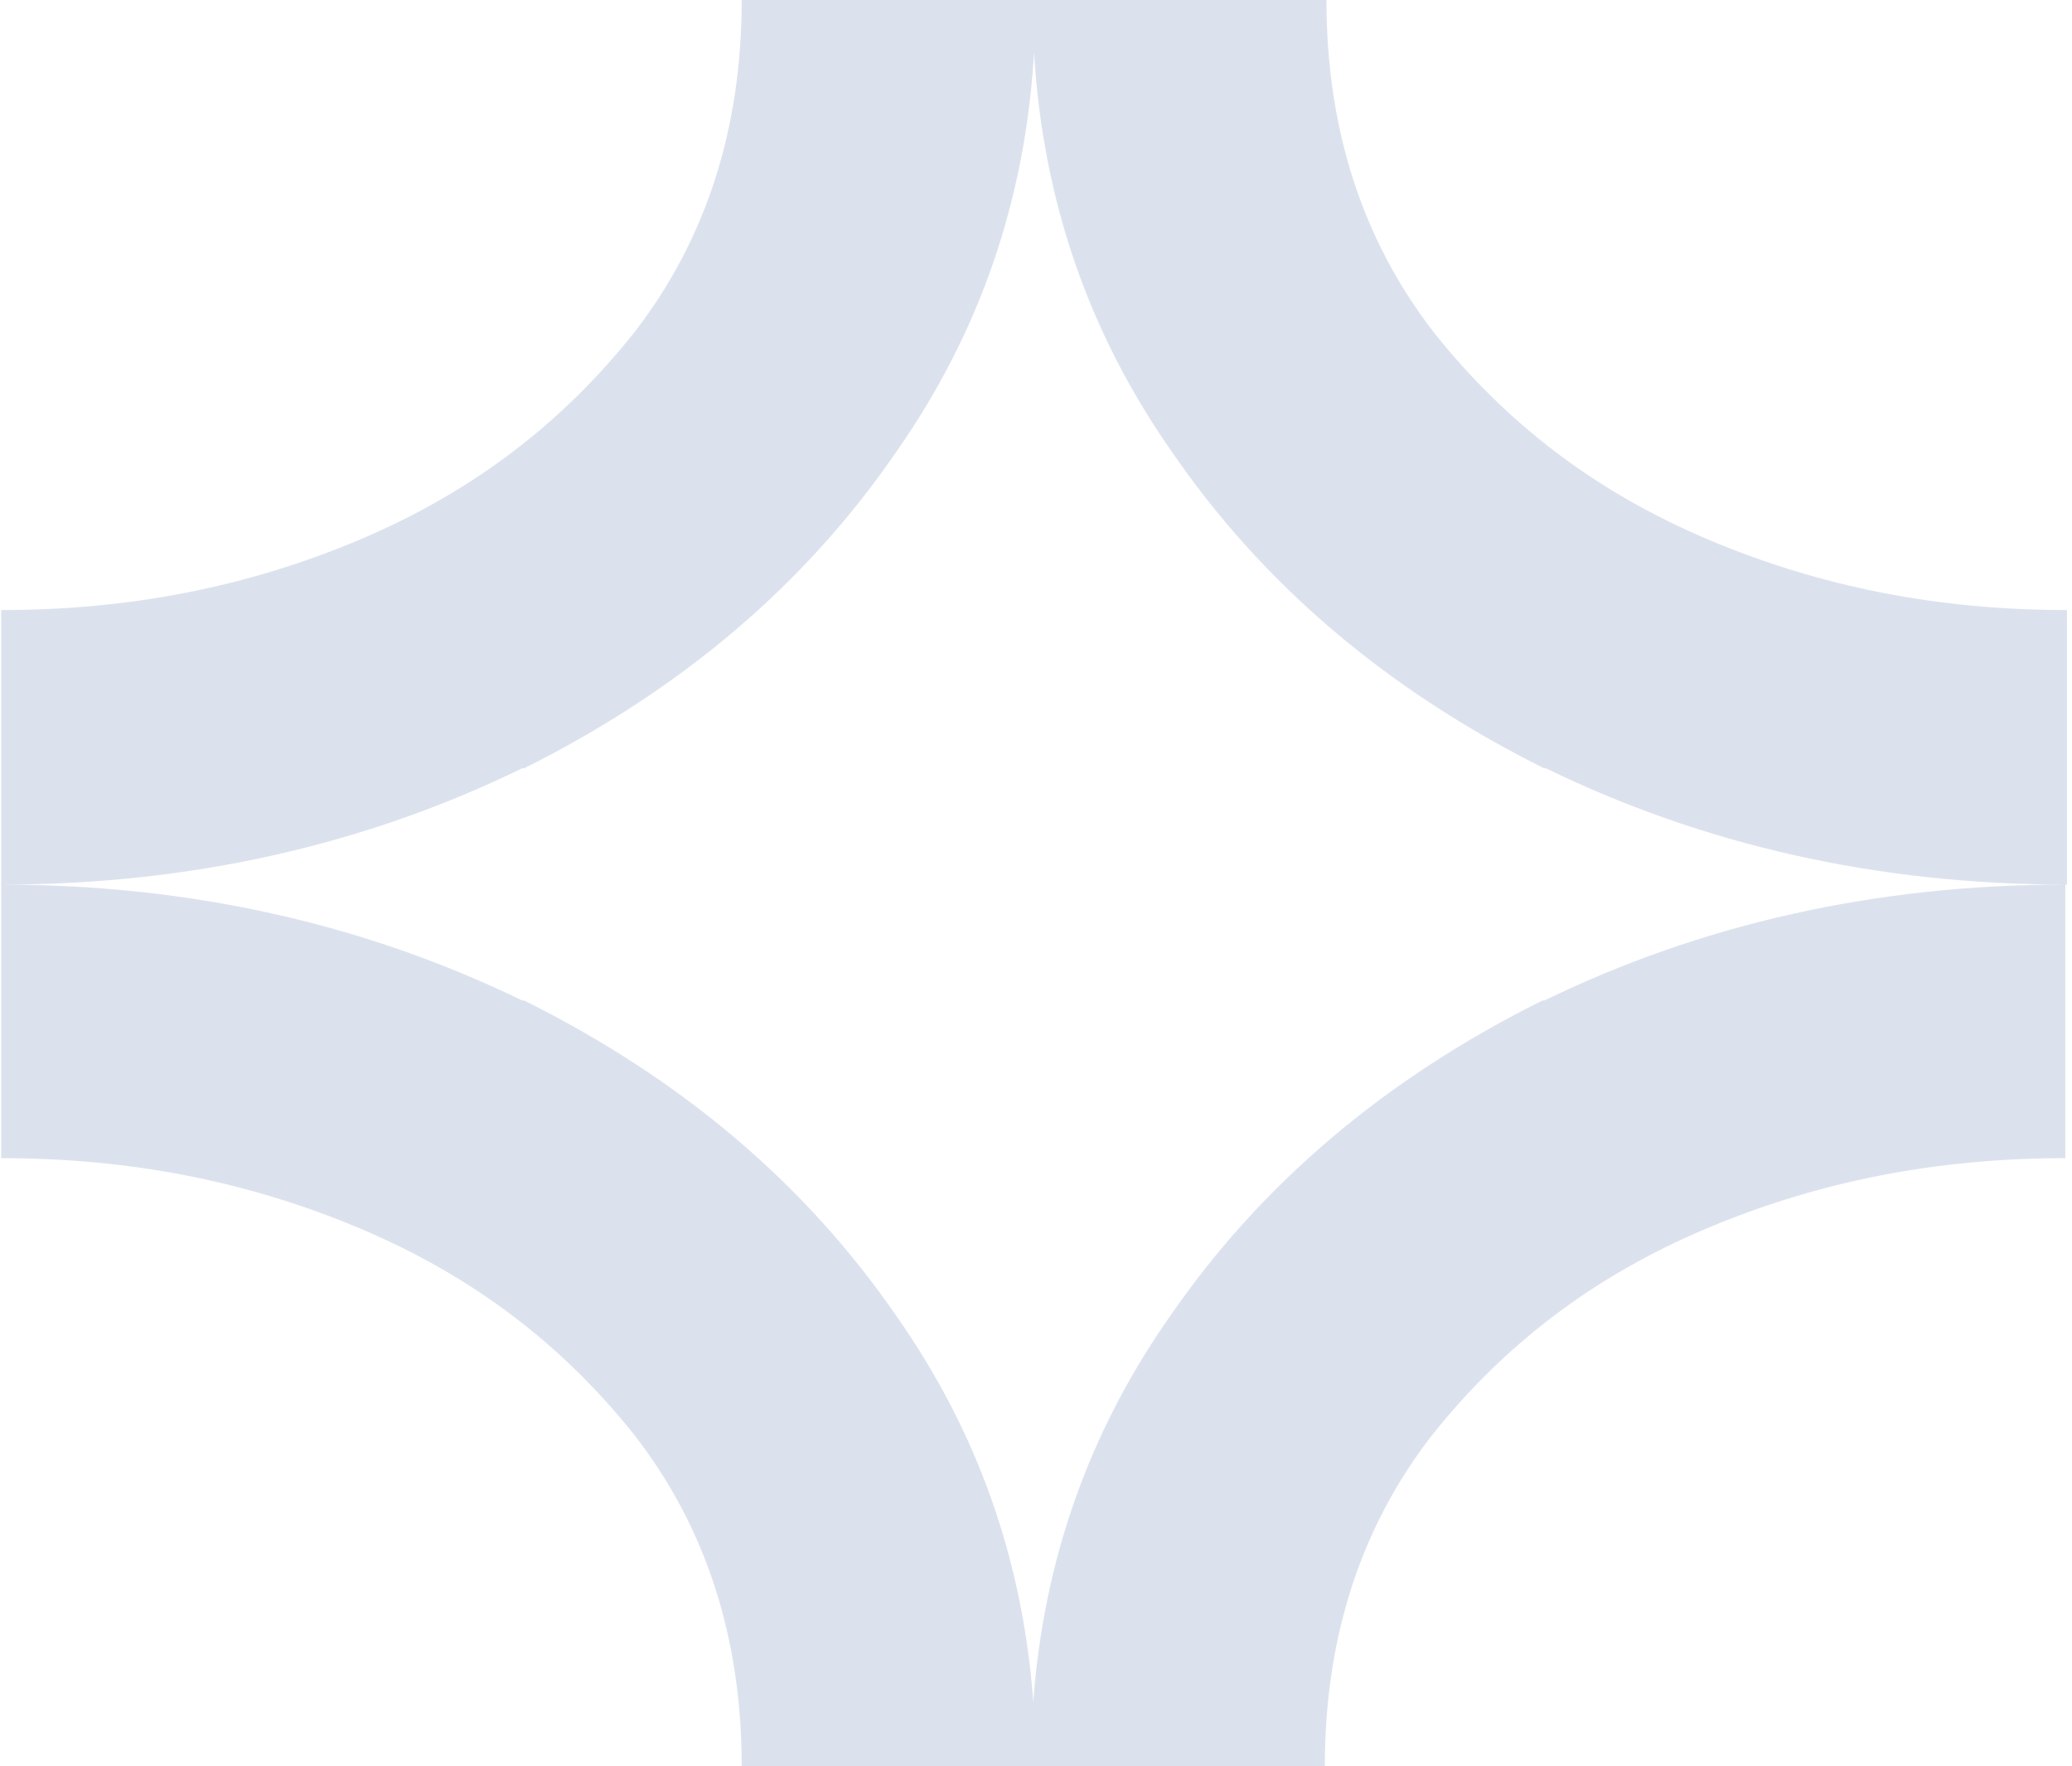<svg width="61" height="52" viewBox="0 0 61 52" fill="none" xmlns="http://www.w3.org/2000/svg">
<path fill-rule="evenodd" clip-rule="evenodd" d="M0.035 26.045C5.654 26.045 10.767 24.866 15.374 22.621H15.43C20.038 20.32 23.69 17.232 26.387 13.303C28.85 9.788 30.189 5.869 30.443 1.545C30.698 5.869 32.037 9.788 34.5 13.303C37.197 17.232 40.849 20.32 45.456 22.621H45.513C50.12 24.866 55.233 26.045 60.852 26.045V17.962C57.087 17.962 53.603 17.288 50.288 15.885C46.973 14.482 44.333 12.461 42.198 9.767C40.119 7.073 39.051 3.817 39.051 0H30.488H30.398H21.836C21.836 3.817 20.768 7.073 18.689 9.767C16.554 12.461 13.913 14.482 10.598 15.885C7.283 17.288 3.8 17.962 0.035 17.962V26.045ZM45.466 29.457C50.073 27.22 55.186 26.045 60.805 26.045V34.1C57.04 34.1 53.557 34.771 50.242 36.17C46.927 37.568 44.286 39.582 42.151 42.267C40.072 44.952 39.004 48.196 39.004 52H30.488H30.352H21.836C21.836 48.196 20.768 44.952 18.689 42.267C16.554 39.582 13.913 37.568 10.598 36.17C7.283 34.771 3.8 34.1 0.035 34.1V26.045C5.654 26.045 10.767 27.22 15.374 29.457H15.43C20.038 31.751 23.69 34.827 26.387 38.743C28.782 42.15 30.114 45.938 30.42 50.107C30.726 45.938 32.058 42.15 34.453 38.743C37.15 34.827 40.802 31.751 45.41 29.457H45.466Z" fill="#DCE2ED"/>
</svg>
